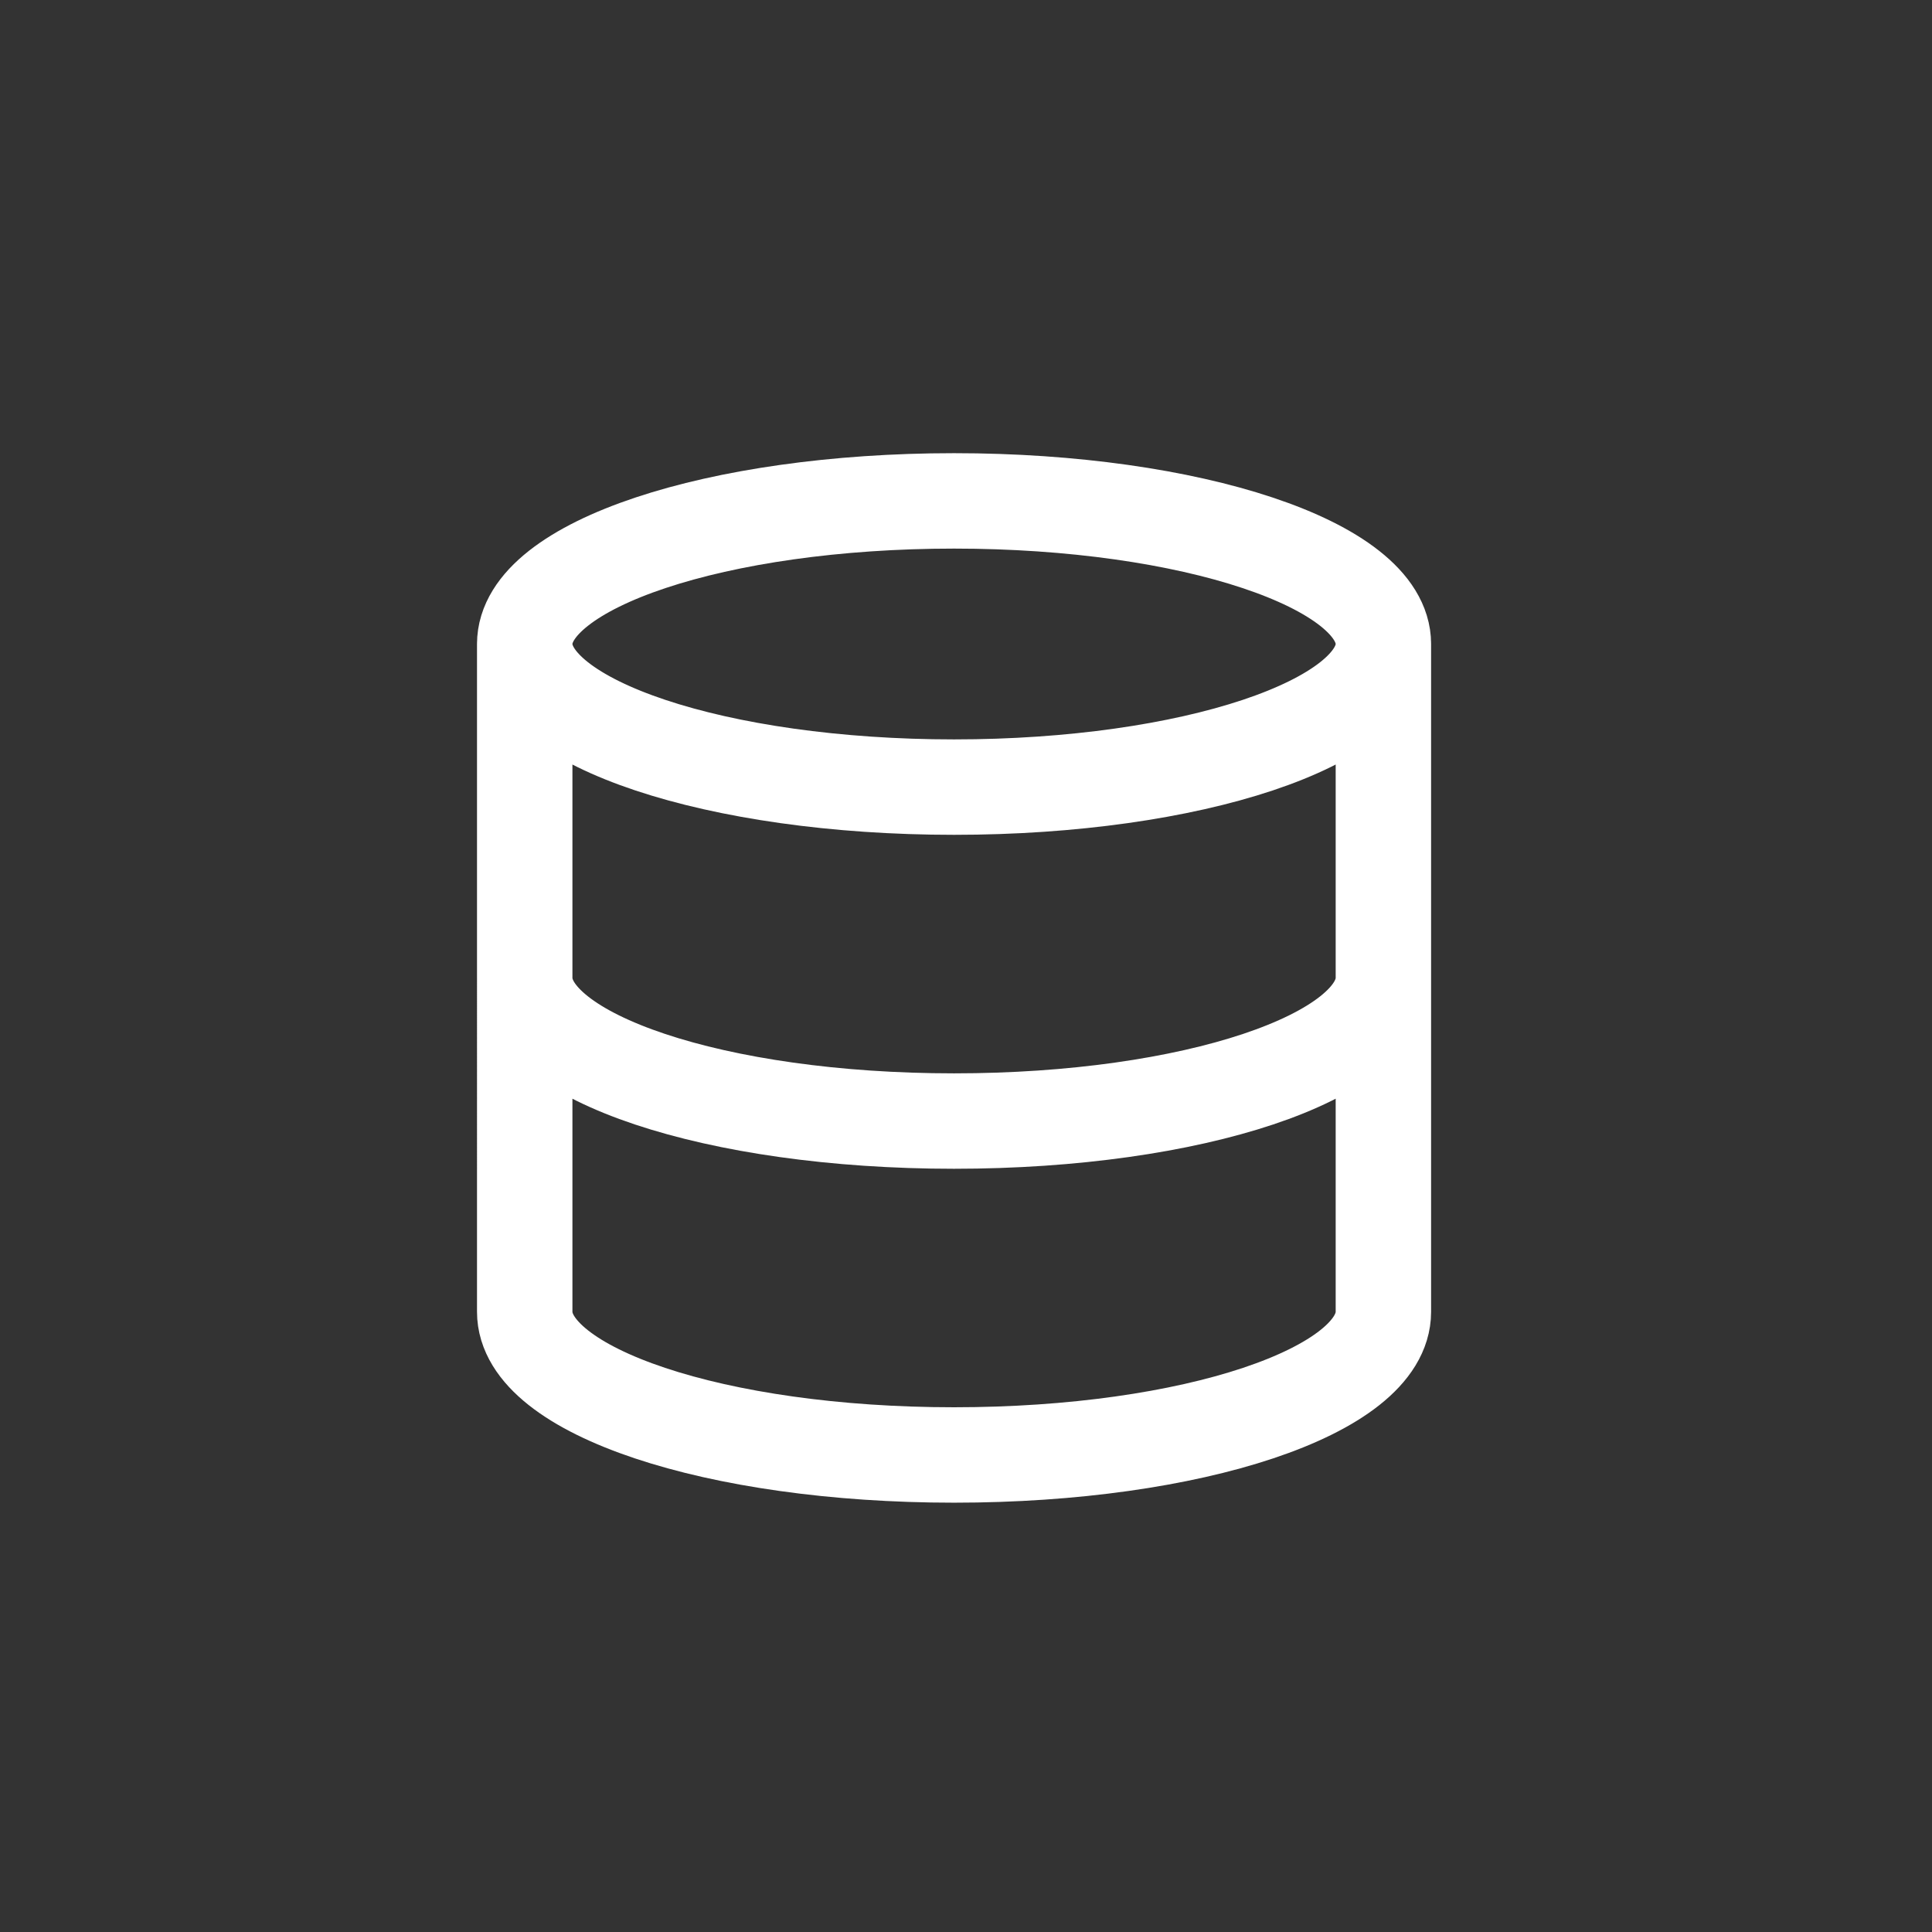 <svg width="54" height="54" fill="none" xmlns="http://www.w3.org/2000/svg"><rect width="100%" height="100%" fill="#333333" stroke="none"/><path d="M38.666 18c0 2.21-5.373 4-12 4s-12-1.79-12-4m24 0c0-2.209-5.373-4-12-4s-12 1.791-12 4m24 0v18.667c0 2.213-5.333 4-12 4s-12-1.787-12-4V18m24 9.334c0 2.213-5.333 4-12 4s-12-1.787-12-4" stroke="#fff" stroke-width="2.667" stroke-linecap="round" stroke-linejoin="round"/></svg>